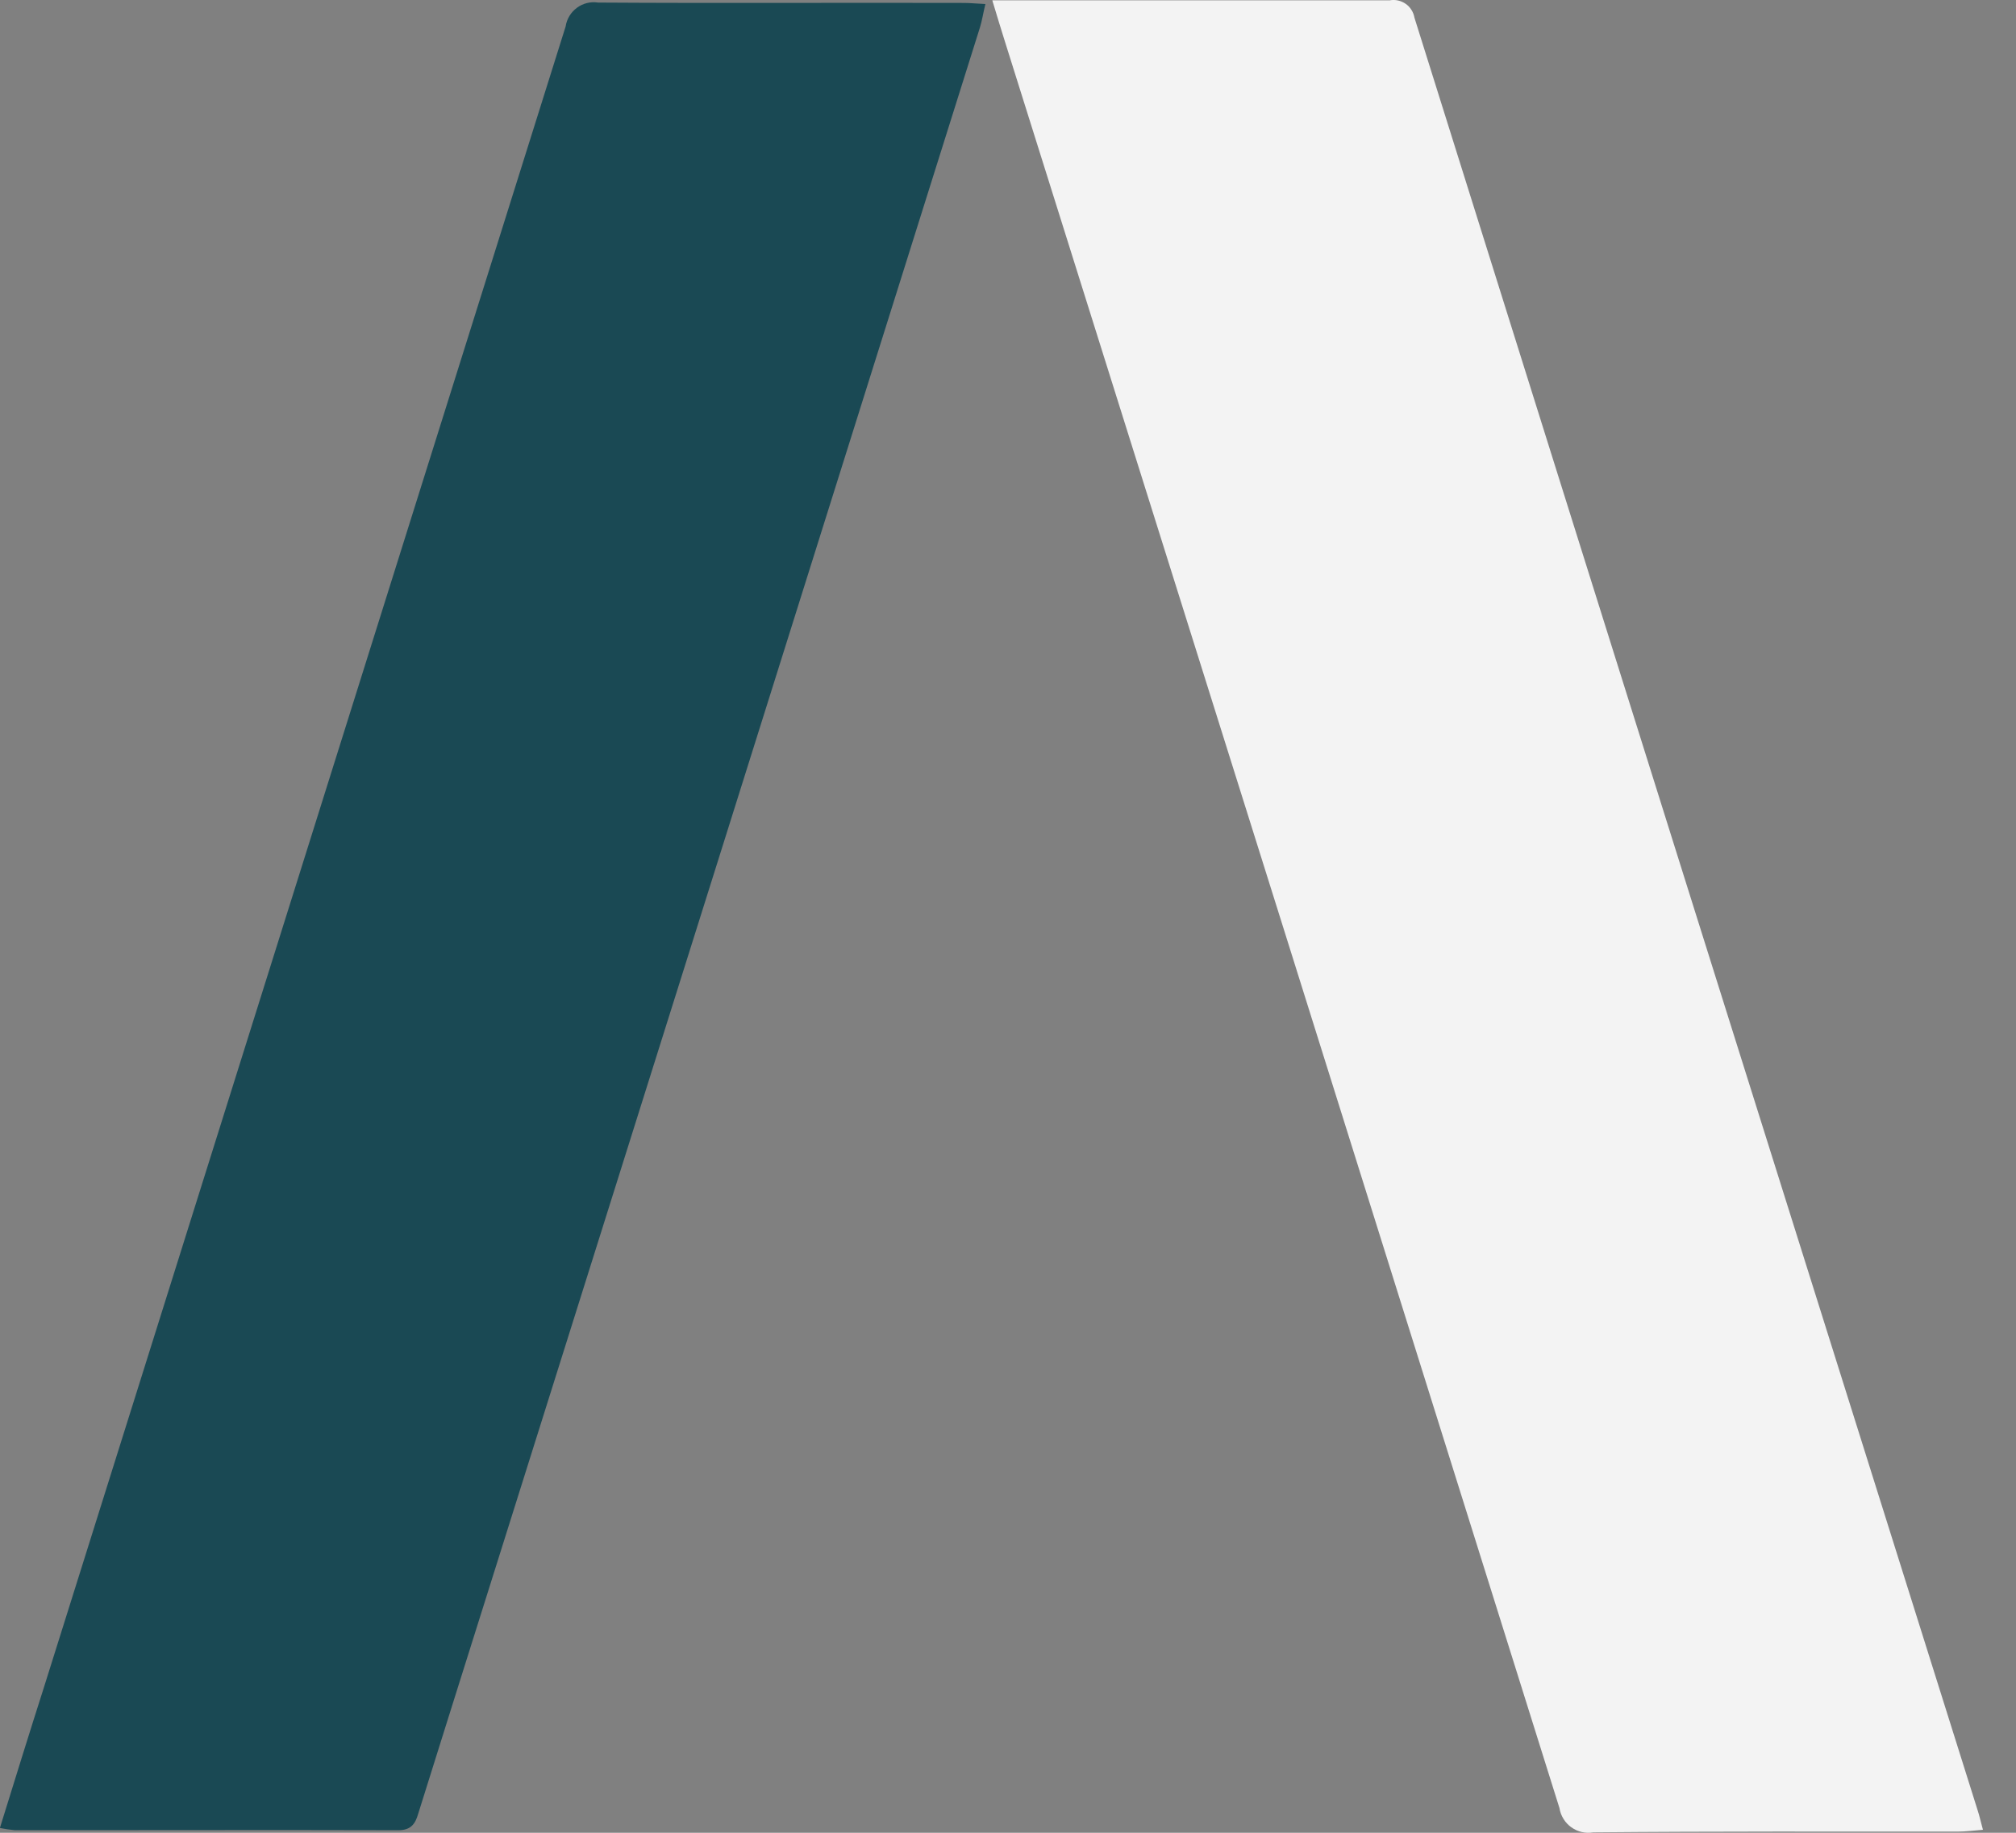 <svg width="33" height="30" viewBox="0 0 33 30" fill="none" xmlns="http://www.w3.org/2000/svg">
<rect x="0" y="0" width="33" height="30" fill="#808080" stroke="none"/>
<path d="M16.245 0.005H22.749C22.794 -0.003 22.841 -0.002 22.885 0.008C22.93 0.018 22.973 0.037 23.01 0.063C23.048 0.089 23.08 0.123 23.104 0.162C23.129 0.2 23.145 0.244 23.153 0.289C26.221 10.072 29.295 19.855 32.374 29.638C32.404 29.728 32.422 29.819 32.459 29.951C32.308 29.963 32.175 29.981 32.043 29.981C30.053 29.981 28.064 29.975 26.081 29.993C26.019 30.004 25.955 30.002 25.893 29.988C25.831 29.974 25.773 29.947 25.721 29.91C25.67 29.874 25.626 29.827 25.593 29.773C25.559 29.719 25.537 29.659 25.527 29.596C22.508 19.964 19.484 10.331 16.456 0.7C16.39 0.489 16.324 0.277 16.245 0.012V0.005Z" fill="#F3F3F3"/>
<path d="M0 29.916C0.247 29.12 0.482 28.361 0.723 27.607C3.568 18.553 6.413 9.495 9.259 0.433C9.277 0.311 9.344 0.201 9.443 0.128C9.542 0.054 9.667 0.023 9.789 0.042C11.784 0.055 13.786 0.042 15.781 0.048C15.883 0.048 15.986 0.06 16.13 0.066C16.094 0.211 16.076 0.337 16.04 0.452C13.165 9.602 10.287 18.75 7.408 27.896L6.846 29.687C6.798 29.855 6.726 29.958 6.521 29.958C4.429 29.952 2.332 29.958 0.241 29.958C0.16 29.95 0.08 29.938 0 29.922L0 29.916Z" fill="#1A4954"/>
</svg>
